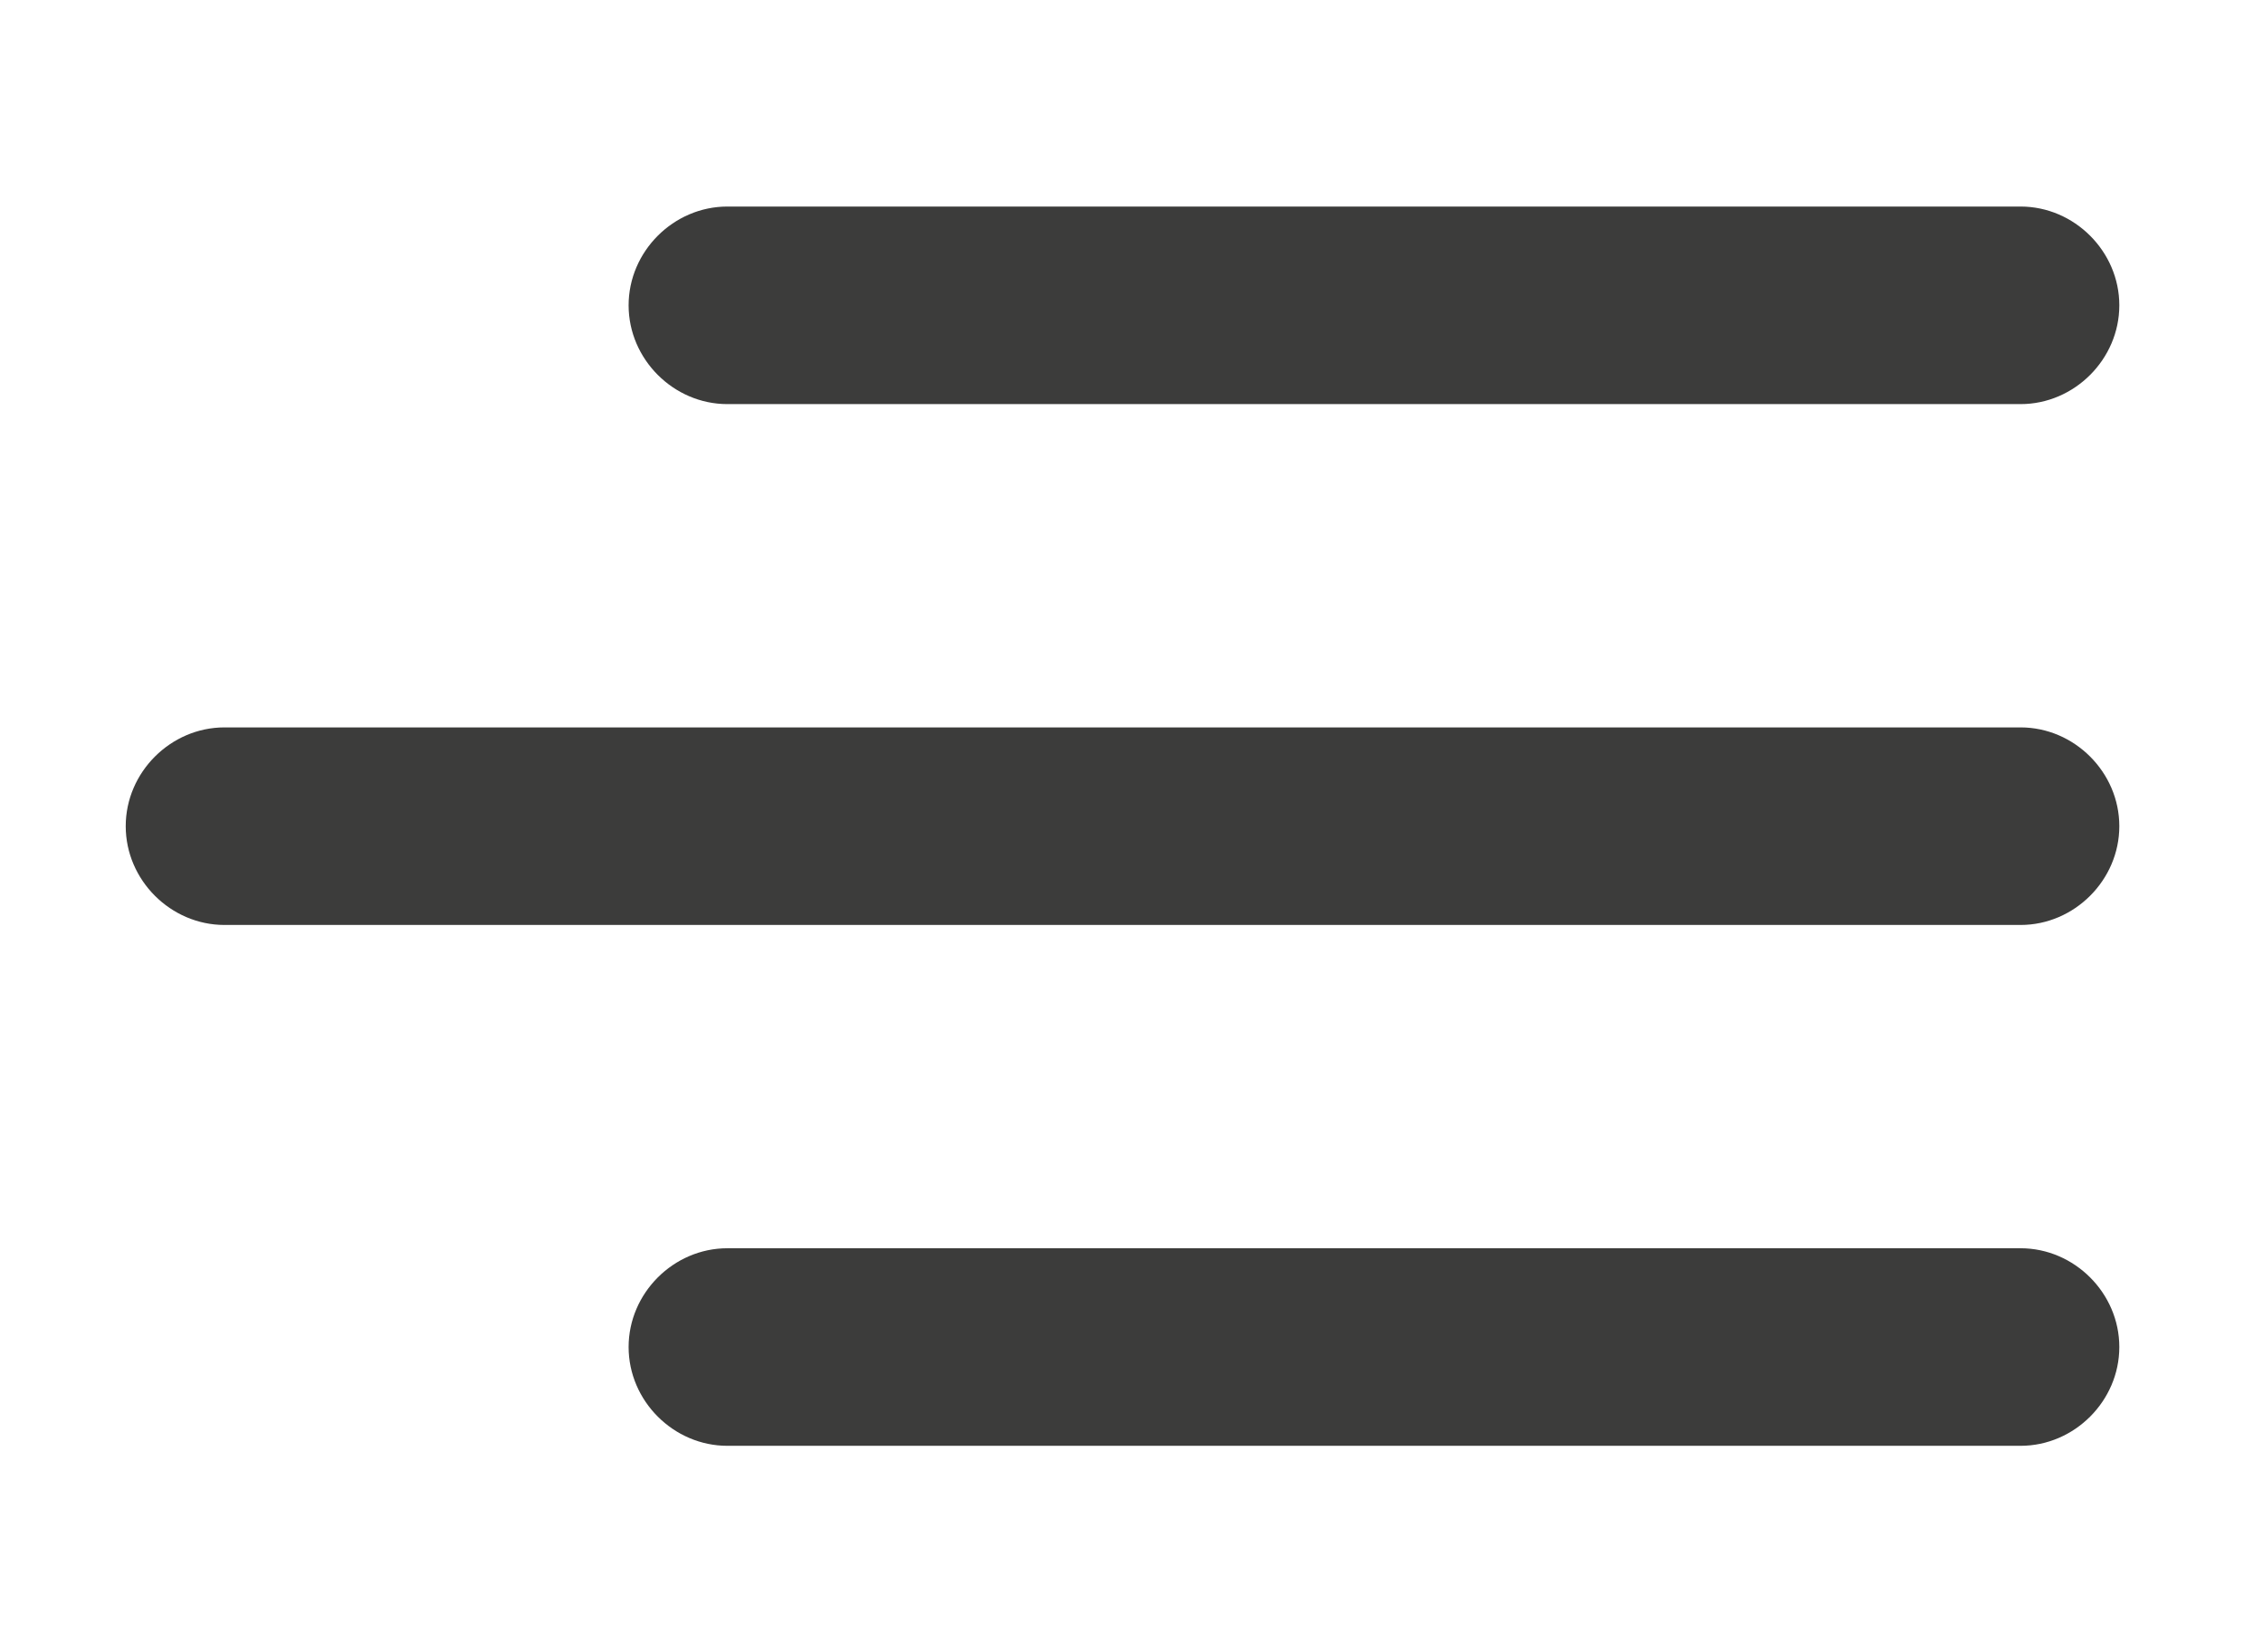 <svg xmlns="http://www.w3.org/2000/svg" xmlns:xlink="http://www.w3.org/1999/xlink" id="Layer_1" x="0px" y="0px" width="126px" height="92px" viewBox="0 0 126 92" style="enable-background:new 0 0 126 92;" xml:space="preserve"><style type="text/css">	.st0{fill:#3C3C3B;}</style><g>	<path class="st0" d="M112.5,22.5h-72c-3,0-5.5-2.5-5.5-5.5v0c0-3,2.5-5.5,5.5-5.5h72c3,0,5.5,2.5,5.5,5.5v0  C118,20,115.5,22.5,112.5,22.5z"></path>	<path class="st0" d="M112.5,40.5h-28h-44h-28C9.5,40.5,7,43,7,46c0,3,2.5,5.5,5.5,5.5h28h44h28c3,0,5.5-2.5,5.5-5.5  C118,43,115.5,40.5,112.5,40.5z"></path>	<path class="st0" d="M112.5,80.5h-72c-3,0-5.5-2.5-5.5-5.5v0c0-3,2.5-5.5,5.5-5.5h72c3,0,5.5,2.5,5.5,5.5v0  C118,78,115.5,80.5,112.5,80.5z"></path></g></svg>